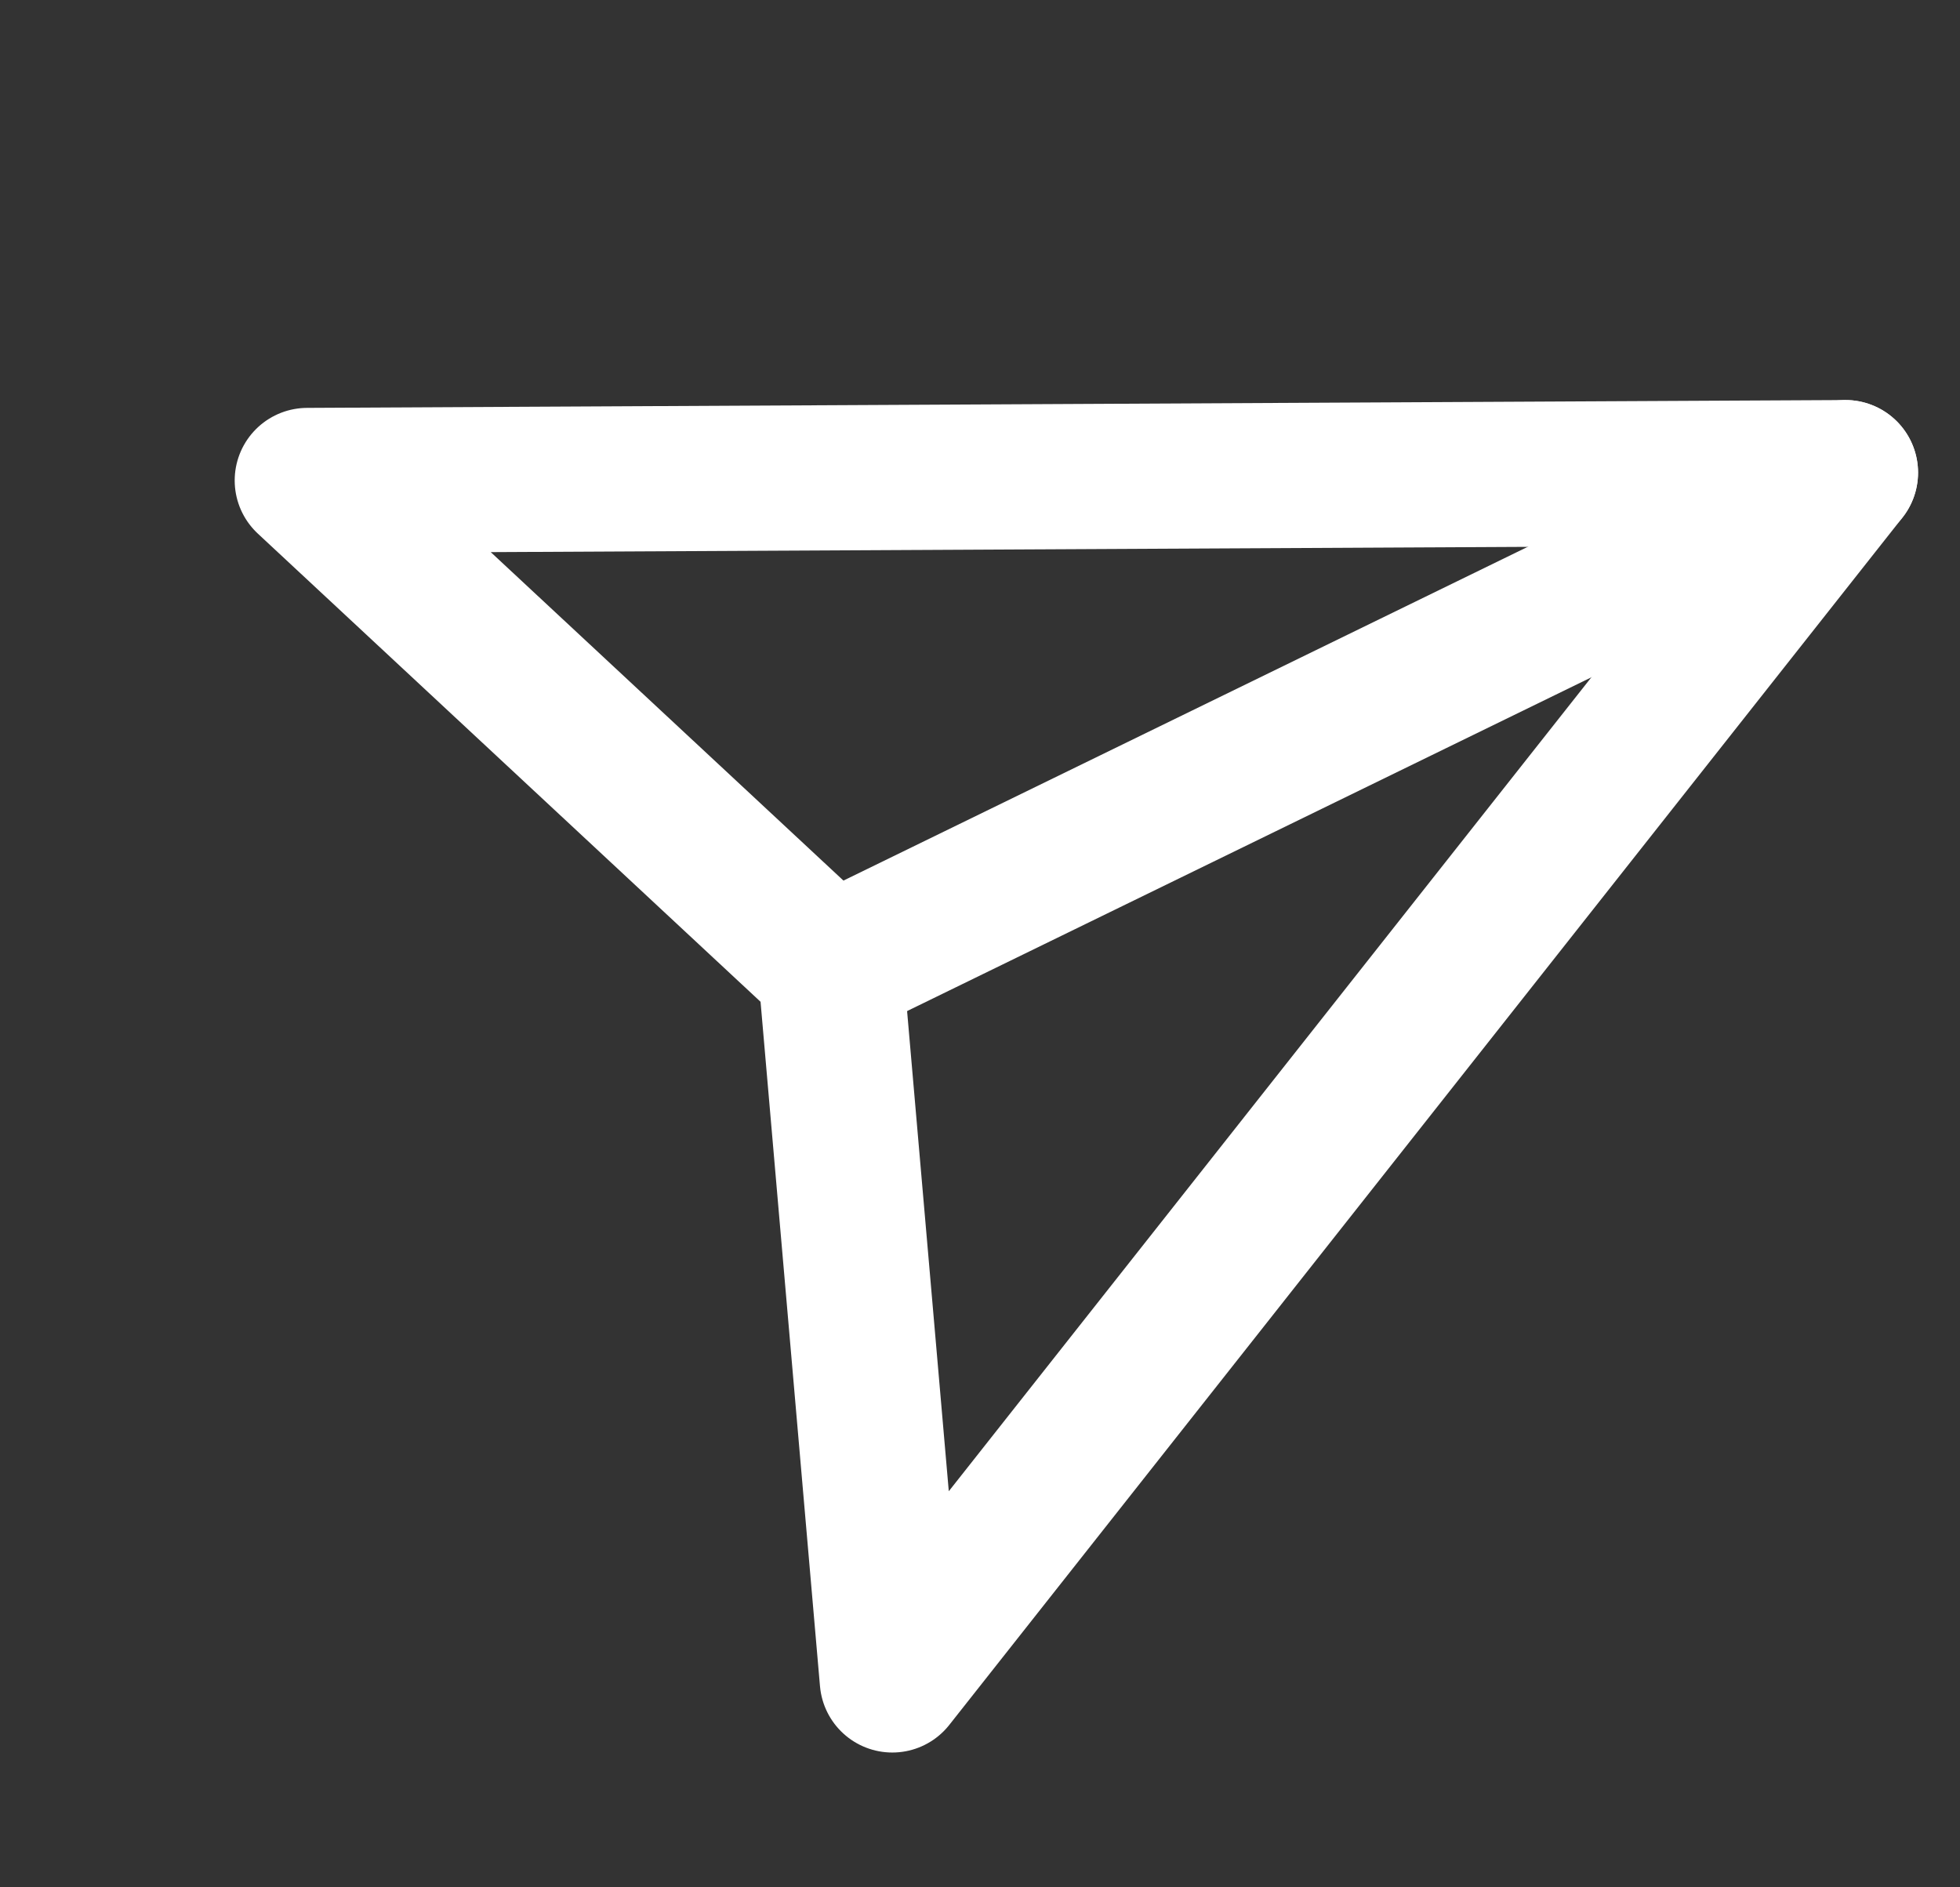 <?xml version="1.0" encoding="UTF-8"?> <svg xmlns="http://www.w3.org/2000/svg" width="27" height="26" viewBox="0 0 27 26" fill="none"><rect x="0" y="0" width="27" height="26" fill="#333333" stroke="none"/><path d="M25.422 6.511L11.44 13.331" stroke="white" stroke-width="2" stroke-linecap="round" stroke-linejoin="round"></path><path d="M25.422 6.511L12.292 23.143L11.44 13.331L4.233 6.619L25.422 6.511Z" stroke="white" stroke-width="2" stroke-linecap="round" stroke-linejoin="round"></path></svg> 